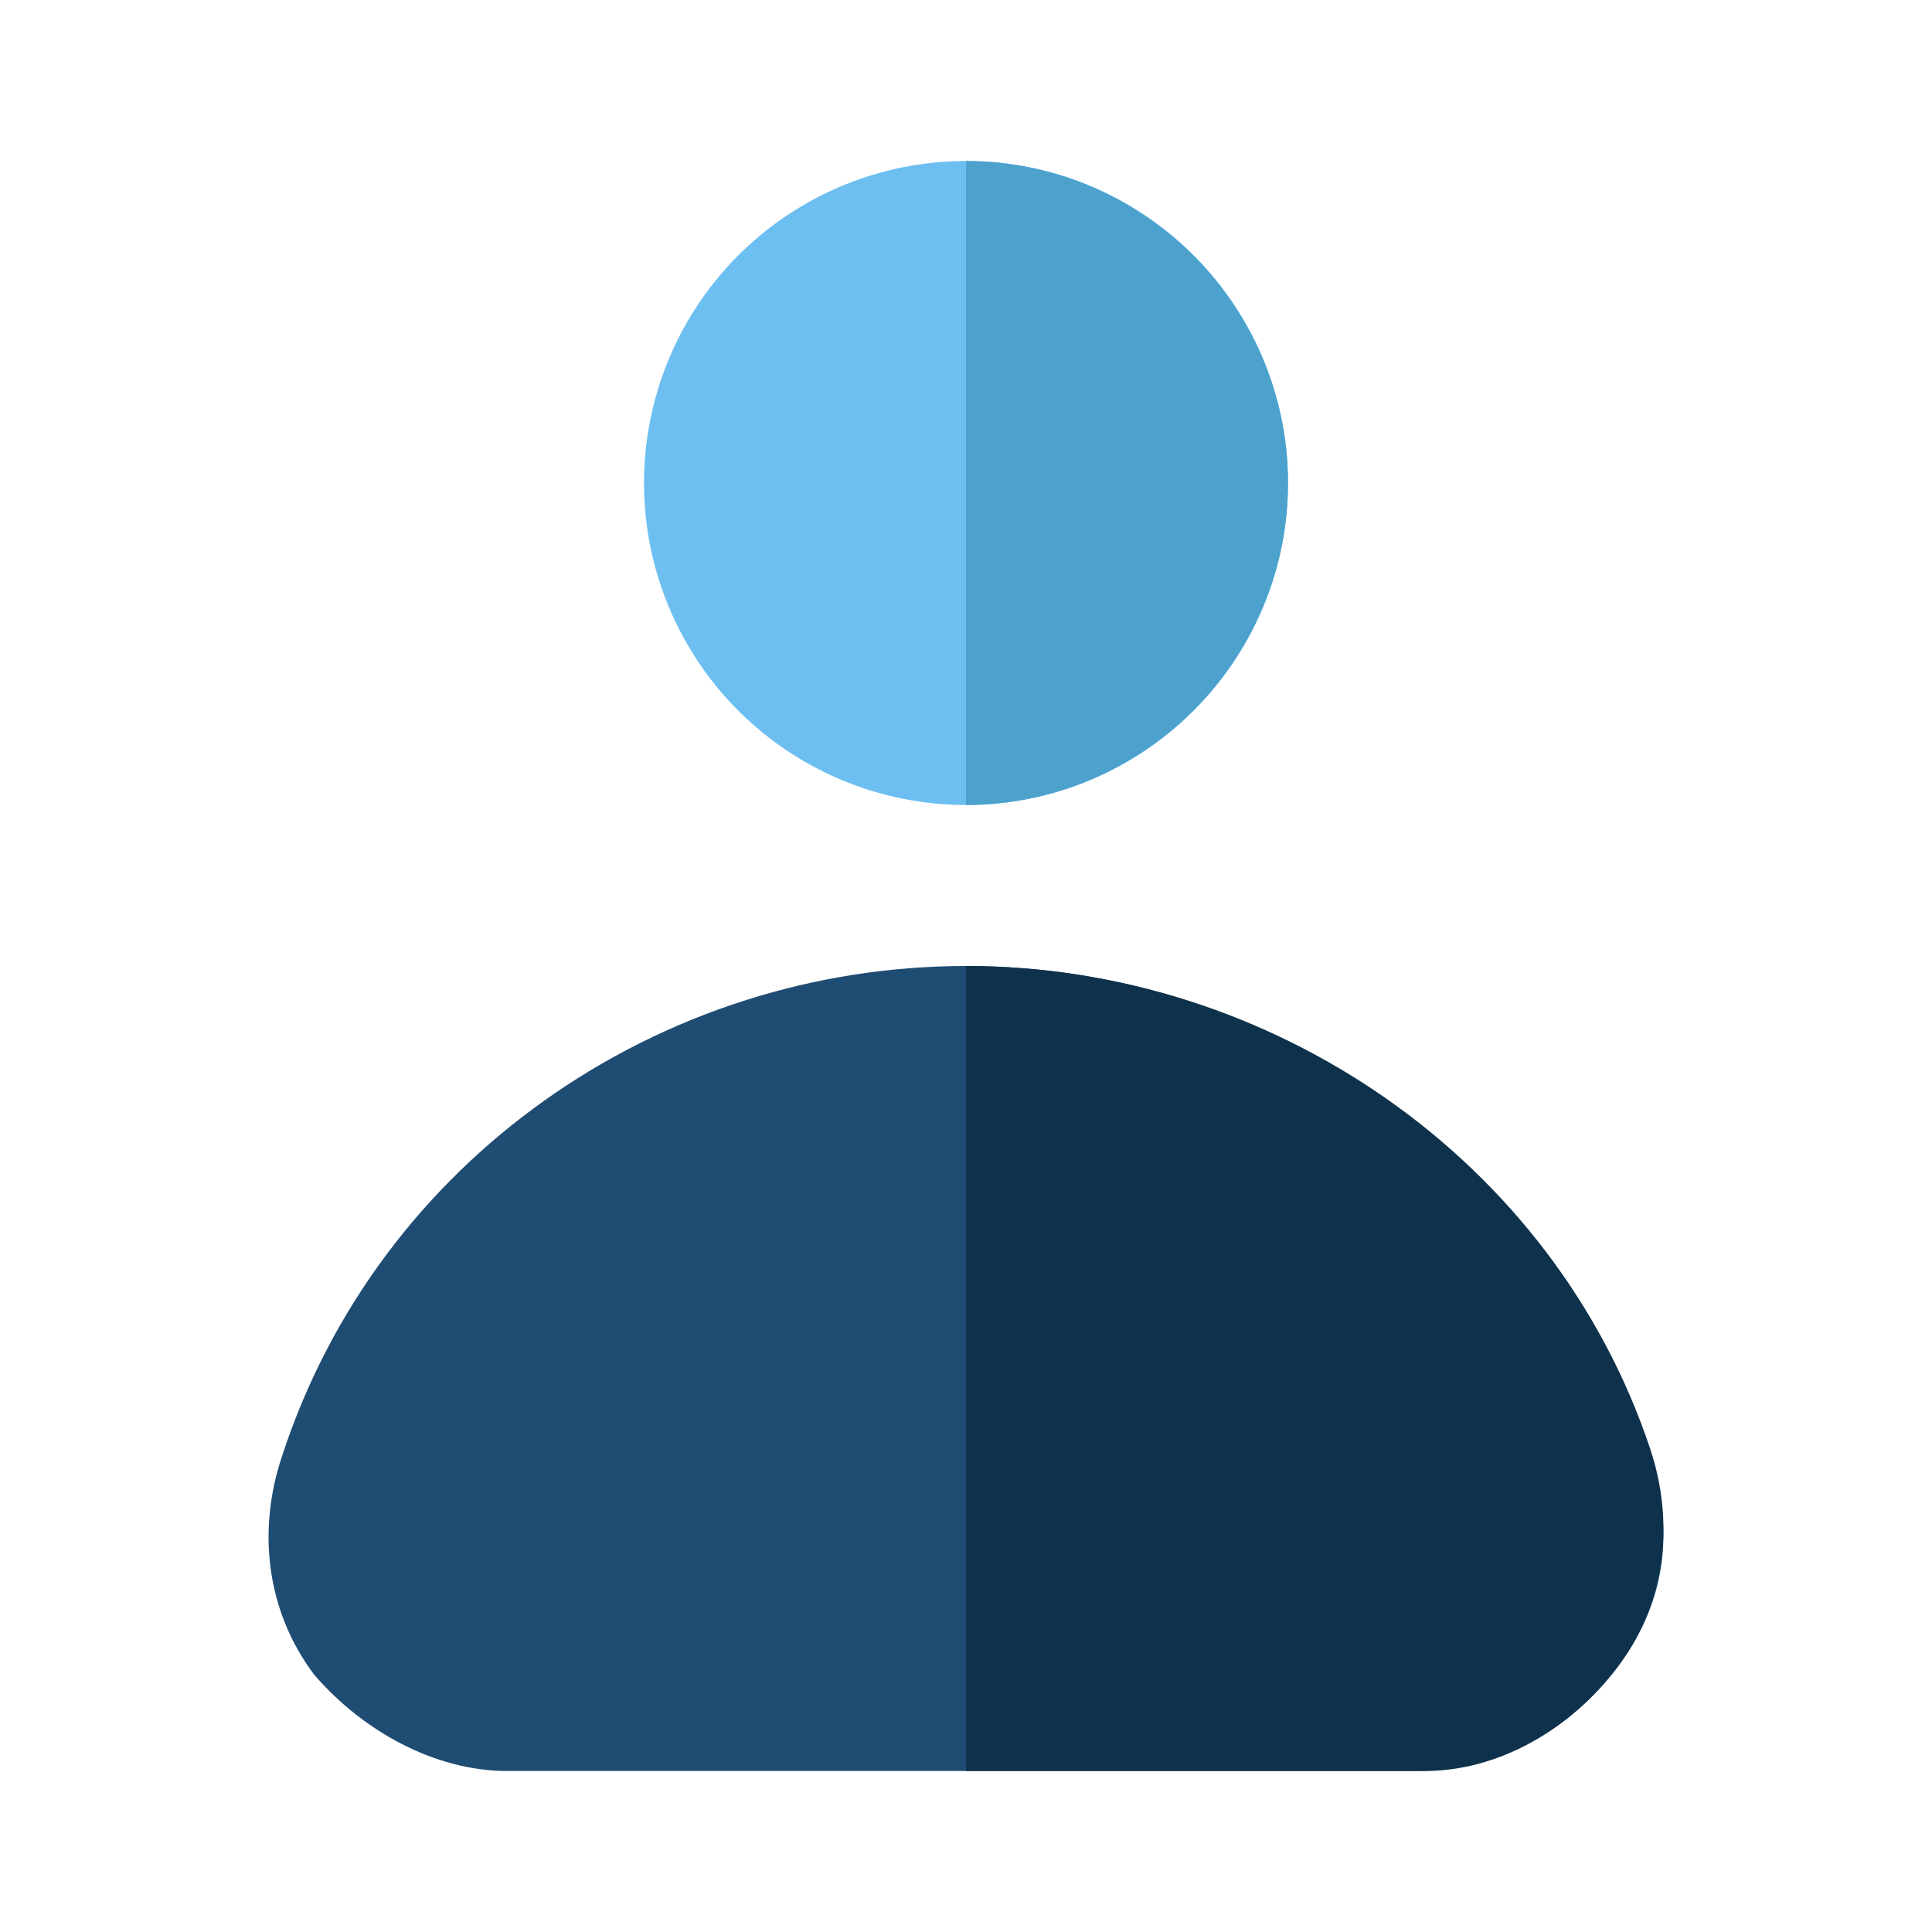 <svg xmlns="http://www.w3.org/2000/svg" enable-background="new 0 0 24 24" viewBox="0 0 24 24" id="person">
  <circle cx="12" cy="6" r="4" fill="#6dbff2"></circle>
  <path fill="#1f4c73" d="M20.5,18.1C19.3,14.4,15.8,12,12,12s-7.3,2.4-8.5,6.1c-0.3,0.9-0.2,1.9,0.4,2.7C4.5,21.5,5.4,22,6.3,22h11.3
	c1,0,1.9-0.5,2.5-1.3C20.7,19.9,20.8,19,20.5,18.1z"></path>
  <path fill="#4ca2cc" d="M16,6c0-2.2-1.8-4-4-4v8C14.2,10,16,8.2,16,6z"></path>
  <path fill="#0f324c" d="M20.1,20.7c0.6-0.8,0.7-1.8,0.4-2.7C19.3,14.4,15.8,12,12,12v10h5.7C18.6,22,19.5,21.5,20.1,20.7z"></path>
</svg>